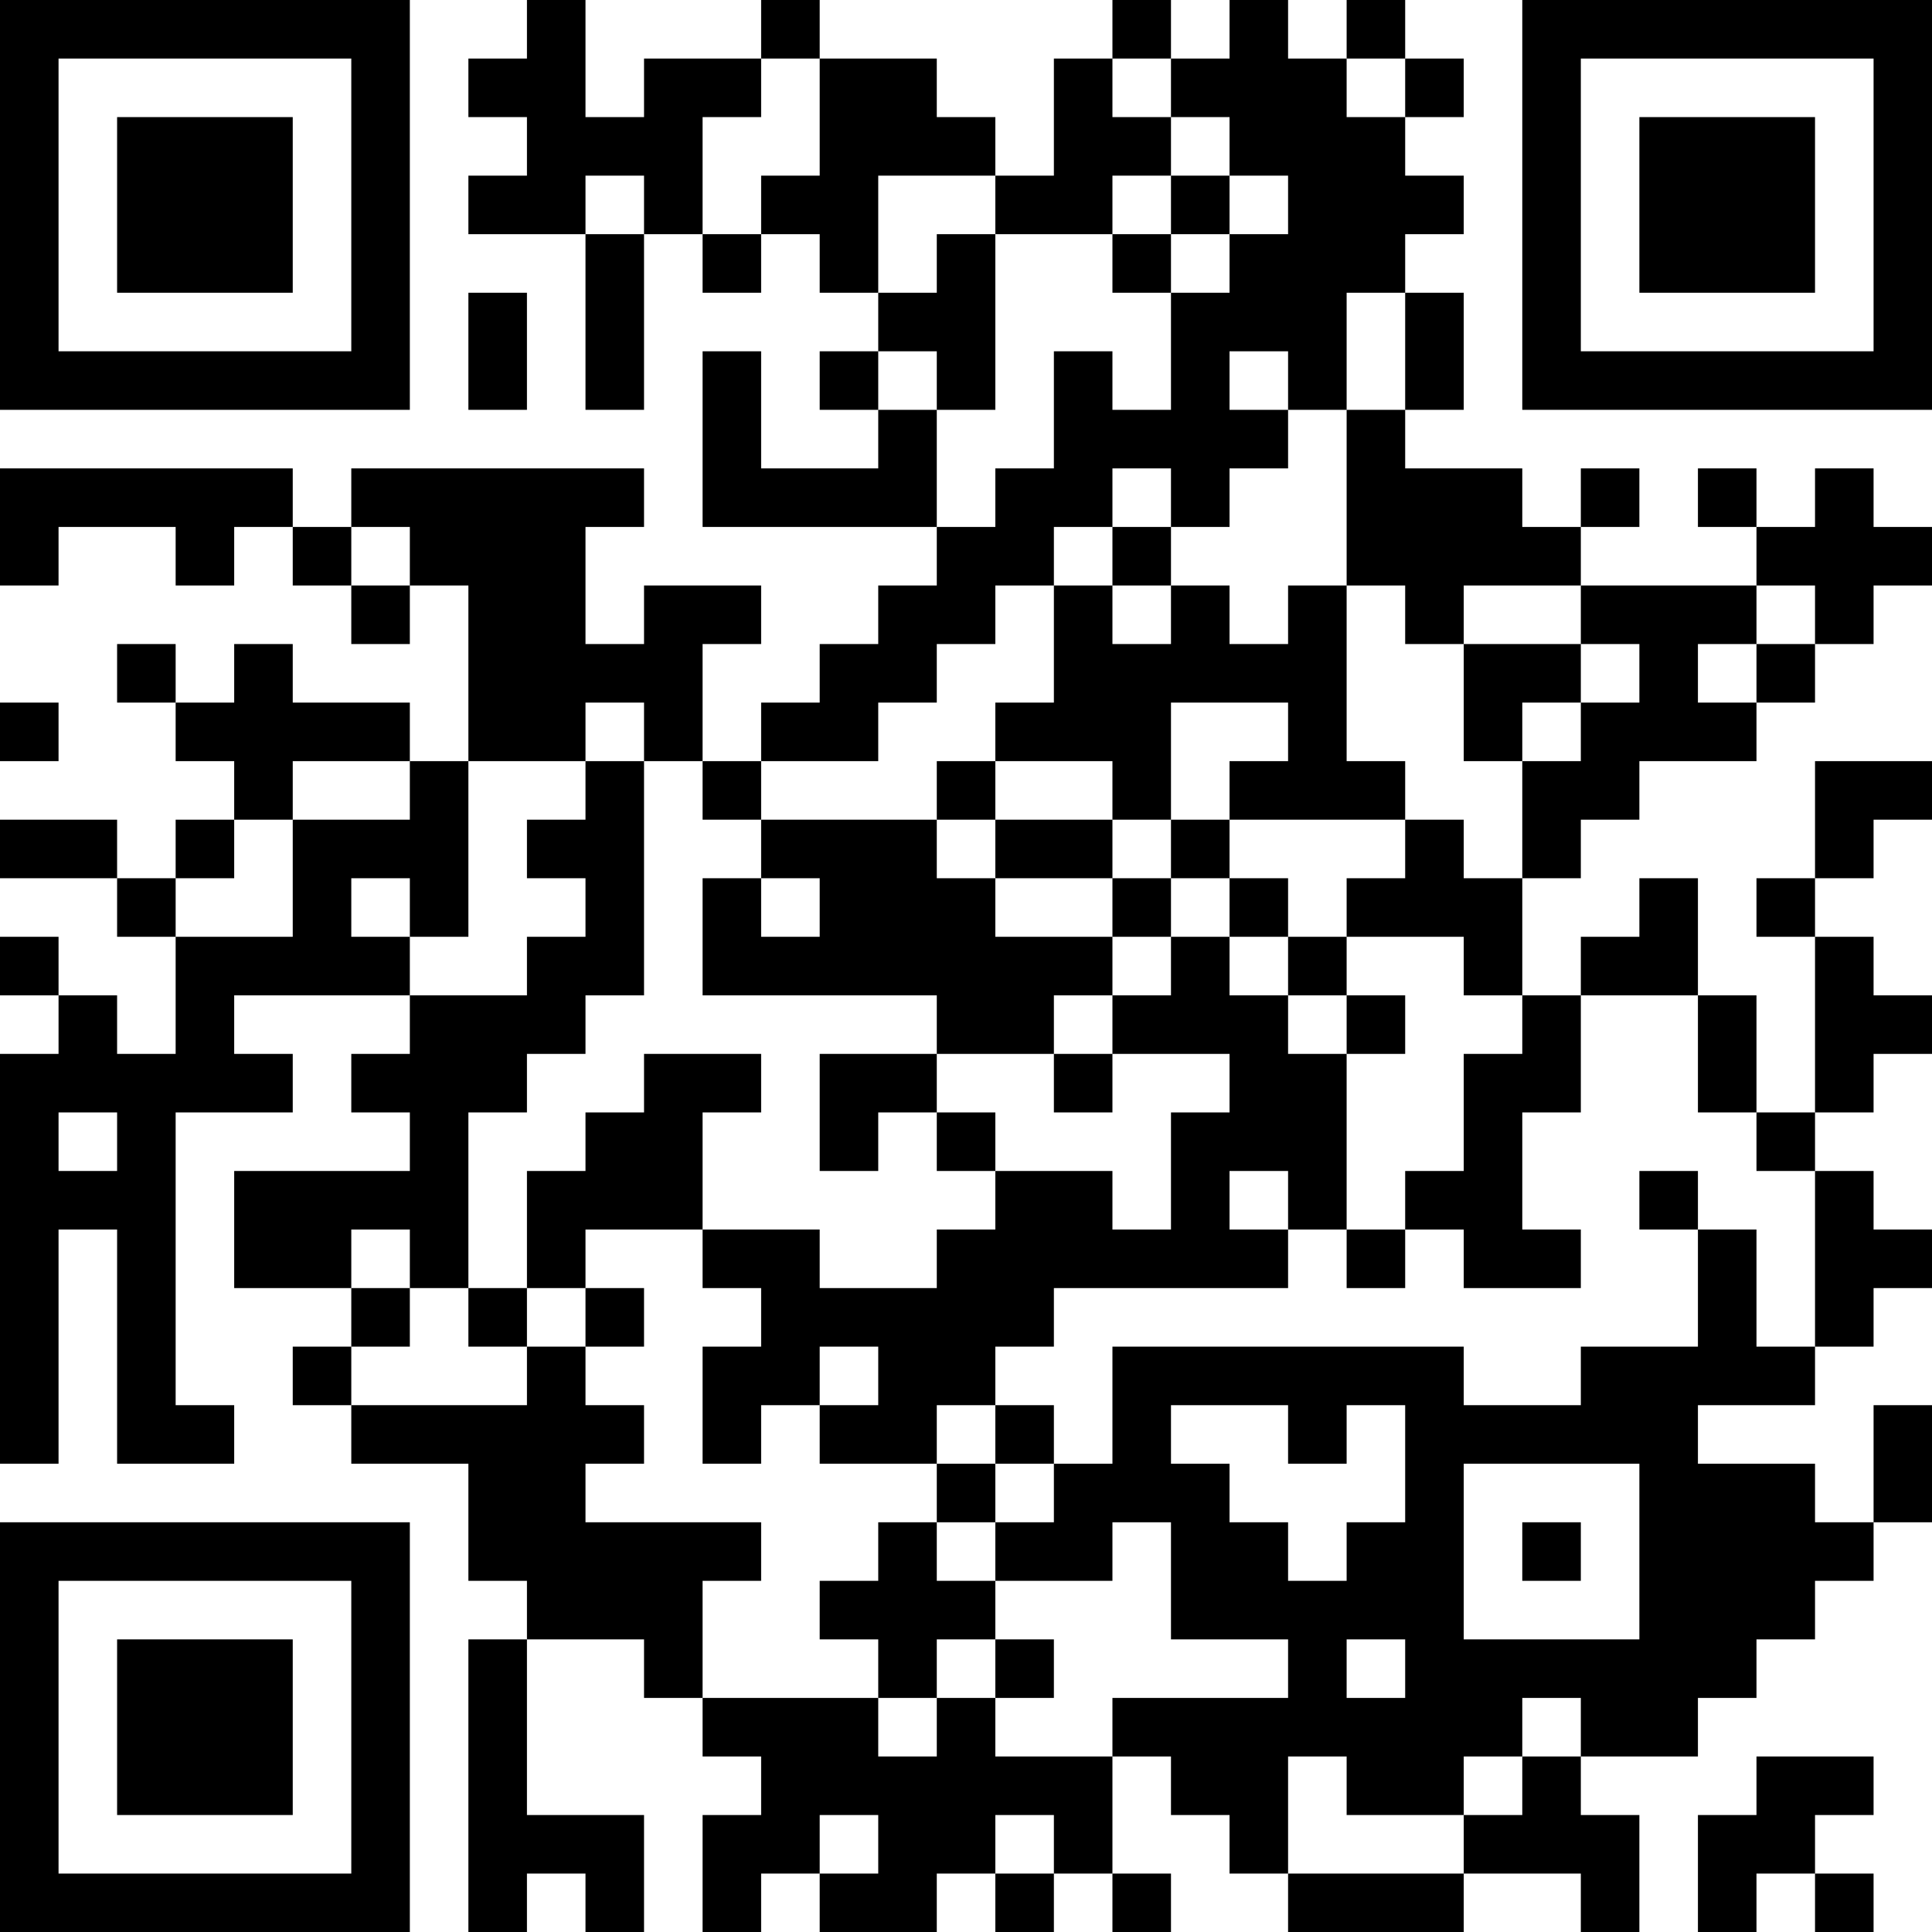 <?xml version="1.0" encoding="UTF-8"?>
<svg xmlns="http://www.w3.org/2000/svg" version="1.1" width="200" height="200" viewBox="0 0 200 200"><rect x="0" y="0" width="200" height="200" fill="#ffffff"/><g transform="scale(6.061)"><g transform="translate(0,0)"><path fill-rule="evenodd" d="M9 0L9 1L8 1L8 2L9 2L9 3L8 3L8 4L10 4L10 7L11 7L11 4L12 4L12 5L13 5L13 4L14 4L14 5L15 5L15 6L14 6L14 7L15 7L15 8L13 8L13 6L12 6L12 9L16 9L16 10L15 10L15 11L14 11L14 12L13 12L13 13L12 13L12 11L13 11L13 10L11 10L11 11L10 11L10 9L11 9L11 8L6 8L6 9L5 9L5 8L0 8L0 10L1 10L1 9L3 9L3 10L4 10L4 9L5 9L5 10L6 10L6 11L7 11L7 10L8 10L8 13L7 13L7 12L5 12L5 11L4 11L4 12L3 12L3 11L2 11L2 12L3 12L3 13L4 13L4 14L3 14L3 15L2 15L2 14L0 14L0 15L2 15L2 16L3 16L3 18L2 18L2 17L1 17L1 16L0 16L0 17L1 17L1 18L0 18L0 25L1 25L1 21L2 21L2 25L4 25L4 24L3 24L3 19L5 19L5 18L4 18L4 17L7 17L7 18L6 18L6 19L7 19L7 20L4 20L4 22L6 22L6 23L5 23L5 24L6 24L6 25L8 25L8 27L9 27L9 28L8 28L8 33L9 33L9 32L10 32L10 33L11 33L11 31L9 31L9 28L11 28L11 29L12 29L12 30L13 30L13 31L12 31L12 33L13 33L13 32L14 32L14 33L16 33L16 32L17 32L17 33L18 33L18 32L19 32L19 33L20 33L20 32L19 32L19 30L20 30L20 31L21 31L21 32L22 32L22 33L25 33L25 32L27 32L27 33L28 33L28 31L27 31L27 30L29 30L29 29L30 29L30 28L31 28L31 27L32 27L32 26L33 26L33 24L32 24L32 26L31 26L31 25L29 25L29 24L31 24L31 23L32 23L32 22L33 22L33 21L32 21L32 20L31 20L31 19L32 19L32 18L33 18L33 17L32 17L32 16L31 16L31 15L32 15L32 14L33 14L33 13L31 13L31 15L30 15L30 16L31 16L31 19L30 19L30 17L29 17L29 15L28 15L28 16L27 16L27 17L26 17L26 15L27 15L27 14L28 14L28 13L30 13L30 12L31 12L31 11L32 11L32 10L33 10L33 9L32 9L32 8L31 8L31 9L30 9L30 8L29 8L29 9L30 9L30 10L27 10L27 9L28 9L28 8L27 8L27 9L26 9L26 8L24 8L24 7L25 7L25 5L24 5L24 4L25 4L25 3L24 3L24 2L25 2L25 1L24 1L24 0L23 0L23 1L22 1L22 0L21 0L21 1L20 1L20 0L19 0L19 1L18 1L18 3L17 3L17 2L16 2L16 1L14 1L14 0L13 0L13 1L11 1L11 2L10 2L10 0ZM13 1L13 2L12 2L12 4L13 4L13 3L14 3L14 1ZM19 1L19 2L20 2L20 3L19 3L19 4L17 4L17 3L15 3L15 5L16 5L16 4L17 4L17 7L16 7L16 6L15 6L15 7L16 7L16 9L17 9L17 8L18 8L18 6L19 6L19 7L20 7L20 5L21 5L21 4L22 4L22 3L21 3L21 2L20 2L20 1ZM23 1L23 2L24 2L24 1ZM10 3L10 4L11 4L11 3ZM20 3L20 4L19 4L19 5L20 5L20 4L21 4L21 3ZM8 5L8 7L9 7L9 5ZM23 5L23 7L22 7L22 6L21 6L21 7L22 7L22 8L21 8L21 9L20 9L20 8L19 8L19 9L18 9L18 10L17 10L17 11L16 11L16 12L15 12L15 13L13 13L13 14L12 14L12 13L11 13L11 12L10 12L10 13L8 13L8 16L7 16L7 15L6 15L6 16L7 16L7 17L9 17L9 16L10 16L10 15L9 15L9 14L10 14L10 13L11 13L11 17L10 17L10 18L9 18L9 19L8 19L8 22L7 22L7 21L6 21L6 22L7 22L7 23L6 23L6 24L9 24L9 23L10 23L10 24L11 24L11 25L10 25L10 26L13 26L13 27L12 27L12 29L15 29L15 30L16 30L16 29L17 29L17 30L19 30L19 29L22 29L22 28L20 28L20 26L19 26L19 27L17 27L17 26L18 26L18 25L19 25L19 23L25 23L25 24L27 24L27 23L29 23L29 21L30 21L30 23L31 23L31 20L30 20L30 19L29 19L29 17L27 17L27 19L26 19L26 21L27 21L27 22L25 22L25 21L24 21L24 20L25 20L25 18L26 18L26 17L25 17L25 16L23 16L23 15L24 15L24 14L25 14L25 15L26 15L26 13L27 13L27 12L28 12L28 11L27 11L27 10L25 10L25 11L24 11L24 10L23 10L23 7L24 7L24 5ZM6 9L6 10L7 10L7 9ZM19 9L19 10L18 10L18 12L17 12L17 13L16 13L16 14L13 14L13 15L12 15L12 17L16 17L16 18L14 18L14 20L15 20L15 19L16 19L16 20L17 20L17 21L16 21L16 22L14 22L14 21L12 21L12 19L13 19L13 18L11 18L11 19L10 19L10 20L9 20L9 22L8 22L8 23L9 23L9 22L10 22L10 23L11 23L11 22L10 22L10 21L12 21L12 22L13 22L13 23L12 23L12 25L13 25L13 24L14 24L14 25L16 25L16 26L15 26L15 27L14 27L14 28L15 28L15 29L16 29L16 28L17 28L17 29L18 29L18 28L17 28L17 27L16 27L16 26L17 26L17 25L18 25L18 24L17 24L17 23L18 23L18 22L22 22L22 21L23 21L23 22L24 22L24 21L23 21L23 18L24 18L24 17L23 17L23 16L22 16L22 15L21 15L21 14L24 14L24 13L23 13L23 10L22 10L22 11L21 11L21 10L20 10L20 9ZM19 10L19 11L20 11L20 10ZM30 10L30 11L29 11L29 12L30 12L30 11L31 11L31 10ZM25 11L25 13L26 13L26 12L27 12L27 11ZM0 12L0 13L1 13L1 12ZM20 12L20 14L19 14L19 13L17 13L17 14L16 14L16 15L17 15L17 16L19 16L19 17L18 17L18 18L16 18L16 19L17 19L17 20L19 20L19 21L20 21L20 19L21 19L21 18L19 18L19 17L20 17L20 16L21 16L21 17L22 17L22 18L23 18L23 17L22 17L22 16L21 16L21 15L20 15L20 14L21 14L21 13L22 13L22 12ZM5 13L5 14L4 14L4 15L3 15L3 16L5 16L5 14L7 14L7 13ZM17 14L17 15L19 15L19 16L20 16L20 15L19 15L19 14ZM13 15L13 16L14 16L14 15ZM18 18L18 19L19 19L19 18ZM1 19L1 20L2 20L2 19ZM21 20L21 21L22 21L22 20ZM28 20L28 21L29 21L29 20ZM14 23L14 24L15 24L15 23ZM16 24L16 25L17 25L17 24ZM20 24L20 25L21 25L21 26L22 26L22 27L23 27L23 26L24 26L24 24L23 24L23 25L22 25L22 24ZM25 25L25 28L28 28L28 25ZM26 26L26 27L27 27L27 26ZM23 28L23 29L24 29L24 28ZM26 29L26 30L25 30L25 31L23 31L23 30L22 30L22 32L25 32L25 31L26 31L26 30L27 30L27 29ZM30 30L30 31L29 31L29 33L30 33L30 32L31 32L31 33L32 33L32 32L31 32L31 31L32 31L32 30ZM14 31L14 32L15 32L15 31ZM17 31L17 32L18 32L18 31ZM0 0L0 7L7 7L7 0ZM1 1L1 6L6 6L6 1ZM2 2L2 5L5 5L5 2ZM26 0L26 7L33 7L33 0ZM27 1L27 6L32 6L32 1ZM28 2L28 5L31 5L31 2ZM0 26L0 33L7 33L7 26ZM1 27L1 32L6 32L6 27ZM2 28L2 31L5 31L5 28Z" fill="#000000"/></g></g></svg>
